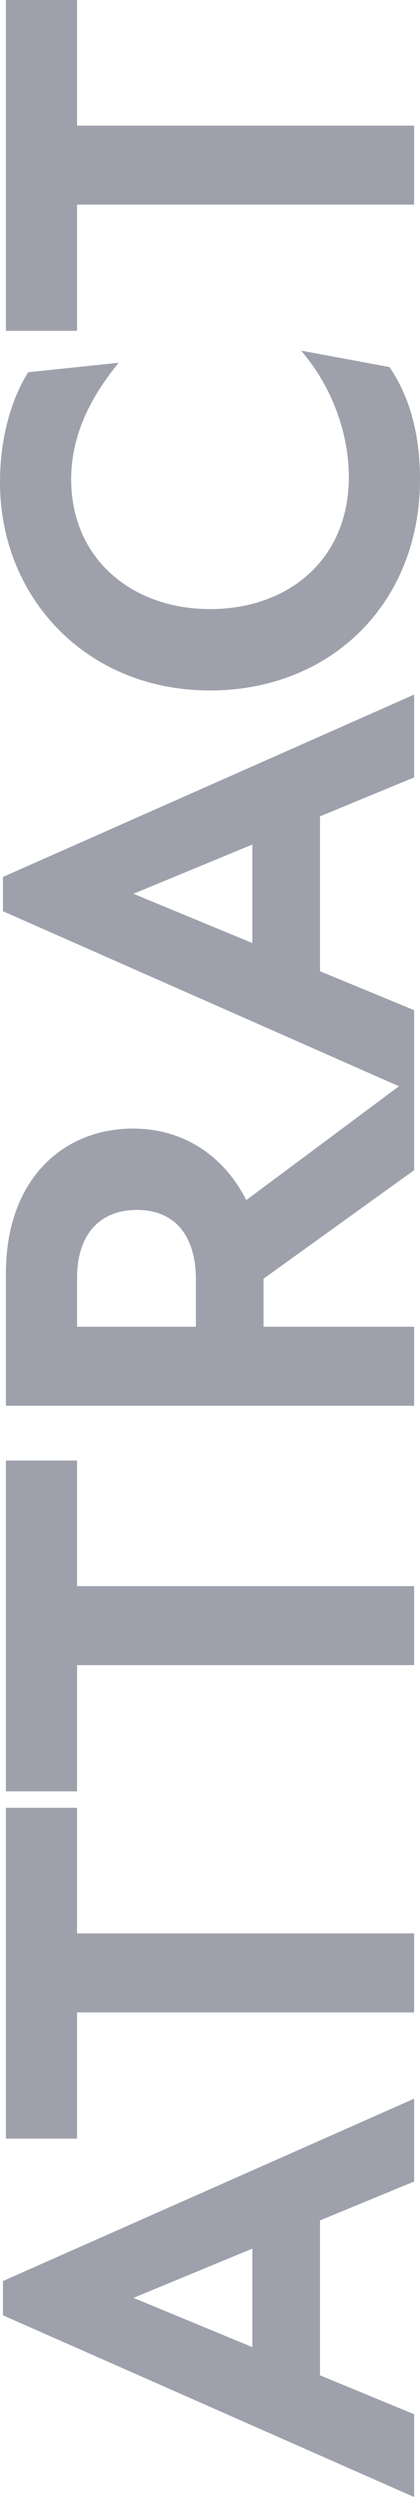 <svg width="102" height="606" viewBox="0 0 102 606" fill="none" xmlns="http://www.w3.org/2000/svg">
<path d="M99.762 528.592L100.071 528.465L100.071 528.13L100.071 510.261L100.071 509.493L99.369 509.804L1.512 553.119L1.214 553.25L1.214 553.576L1.214 560.581L1.214 560.906L1.512 561.038L99.37 604.21L100.071 604.519L100.071 603.752L100.071 585.883L100.071 585.549L99.762 585.421L77.214 576.114L77.214 537.9L99.762 528.592ZM2.429 438.712L1.929 438.712L1.929 439.212L1.929 517.408L1.929 517.908L2.429 517.908L17.714 517.908L18.214 517.908L18.214 517.408L18.214 487.316L99.571 487.316L100.071 487.316L100.071 486.816L100.071 469.661L100.071 469.161L99.571 469.161L18.214 469.161L18.214 439.212L18.214 438.712L17.714 438.712L2.429 438.712ZM2.429 354.532L1.929 354.532L1.929 355.032L1.929 433.227L1.929 433.727L2.429 433.727L17.714 433.727L18.214 433.727L18.214 433.227L18.214 403.135L99.571 403.135L100.071 403.135L100.071 402.635L100.071 385.481L100.071 384.981L99.571 384.981L18.214 384.981L18.214 355.032L18.214 354.532L17.714 354.532L2.429 354.532ZM99.863 283.552L100.071 283.402L100.071 283.146L100.071 264.168L100.071 263.401L100.071 262.56L100.071 261.565L100.071 245.532L100.071 245.198L99.762 245.07L77.214 235.763L77.214 197.549L99.762 188.241L100.071 188.114L100.071 187.779L100.071 169.91L100.071 169.142L99.369 169.453L1.512 212.768L1.214 212.899L1.214 213.225L1.214 220.23L1.214 220.555L1.512 220.687L97.875 263.2L59.621 291.671C54.614 281.239 44.994 274.068 32.286 274.068C24.02 274.068 16.42 277.045 10.887 282.891C5.354 288.737 1.929 297.41 1.929 308.734L1.929 339.755L1.929 340.255L2.429 340.255L99.571 340.255L100.071 340.255L100.071 339.755L100.071 322.601L100.071 322.101L99.571 322.101L63.5 322.101L63.5 309.705L99.863 283.552ZM94.416 89.613L94.299 89.437L94.091 89.398L75.663 85.968L74.364 85.726L75.177 86.767C81.256 94.547 85.214 105.161 85.214 115.621C85.214 125.784 81.48 133.902 75.359 139.483C69.233 145.068 60.681 148.144 51 148.144C41.392 148.144 32.838 145.034 26.692 139.498C20.551 133.968 16.786 125.992 16.786 116.193C16.786 106.33 20.726 97.572 26.967 89.481L27.68 88.557L26.519 88.678L7.377 90.679L7.129 90.705L7.001 90.918C2.801 97.873 0.5 107.116 0.5 116.908C0.5 144.625 21.289 166.87 51 166.87C80.132 166.87 101.5 145.919 101.5 116.193C101.5 106.118 99.343 97.007 94.416 89.613ZM2.429 0.5L1.929 0.5L1.929 1L1.929 79.195L1.929 79.695L2.429 79.695L17.714 79.695L18.214 79.695L18.214 79.195L18.214 49.103L99.571 49.103L100.071 49.103L100.071 48.603L100.071 31.449L100.071 30.949L99.571 30.949L18.214 30.949L18.214 1L18.214 0.5L17.714 0.5L2.429 0.5ZM61.786 544.317L61.786 569.696L31.105 557.007L61.786 544.317ZM18.214 322.101L18.214 309.735C18.214 304.668 19.515 300.436 22.024 297.478C24.523 294.533 28.267 292.795 33.286 292.795C38.09 292.795 41.762 294.461 44.243 297.406C46.733 300.362 48.071 304.666 48.071 310.021L48.071 322.101L18.214 322.101ZM61.786 203.966L61.786 229.345L31.105 216.656L61.786 203.966Z" fill="#9EA0AB" stroke="#9EA0AB"/>
</svg>
